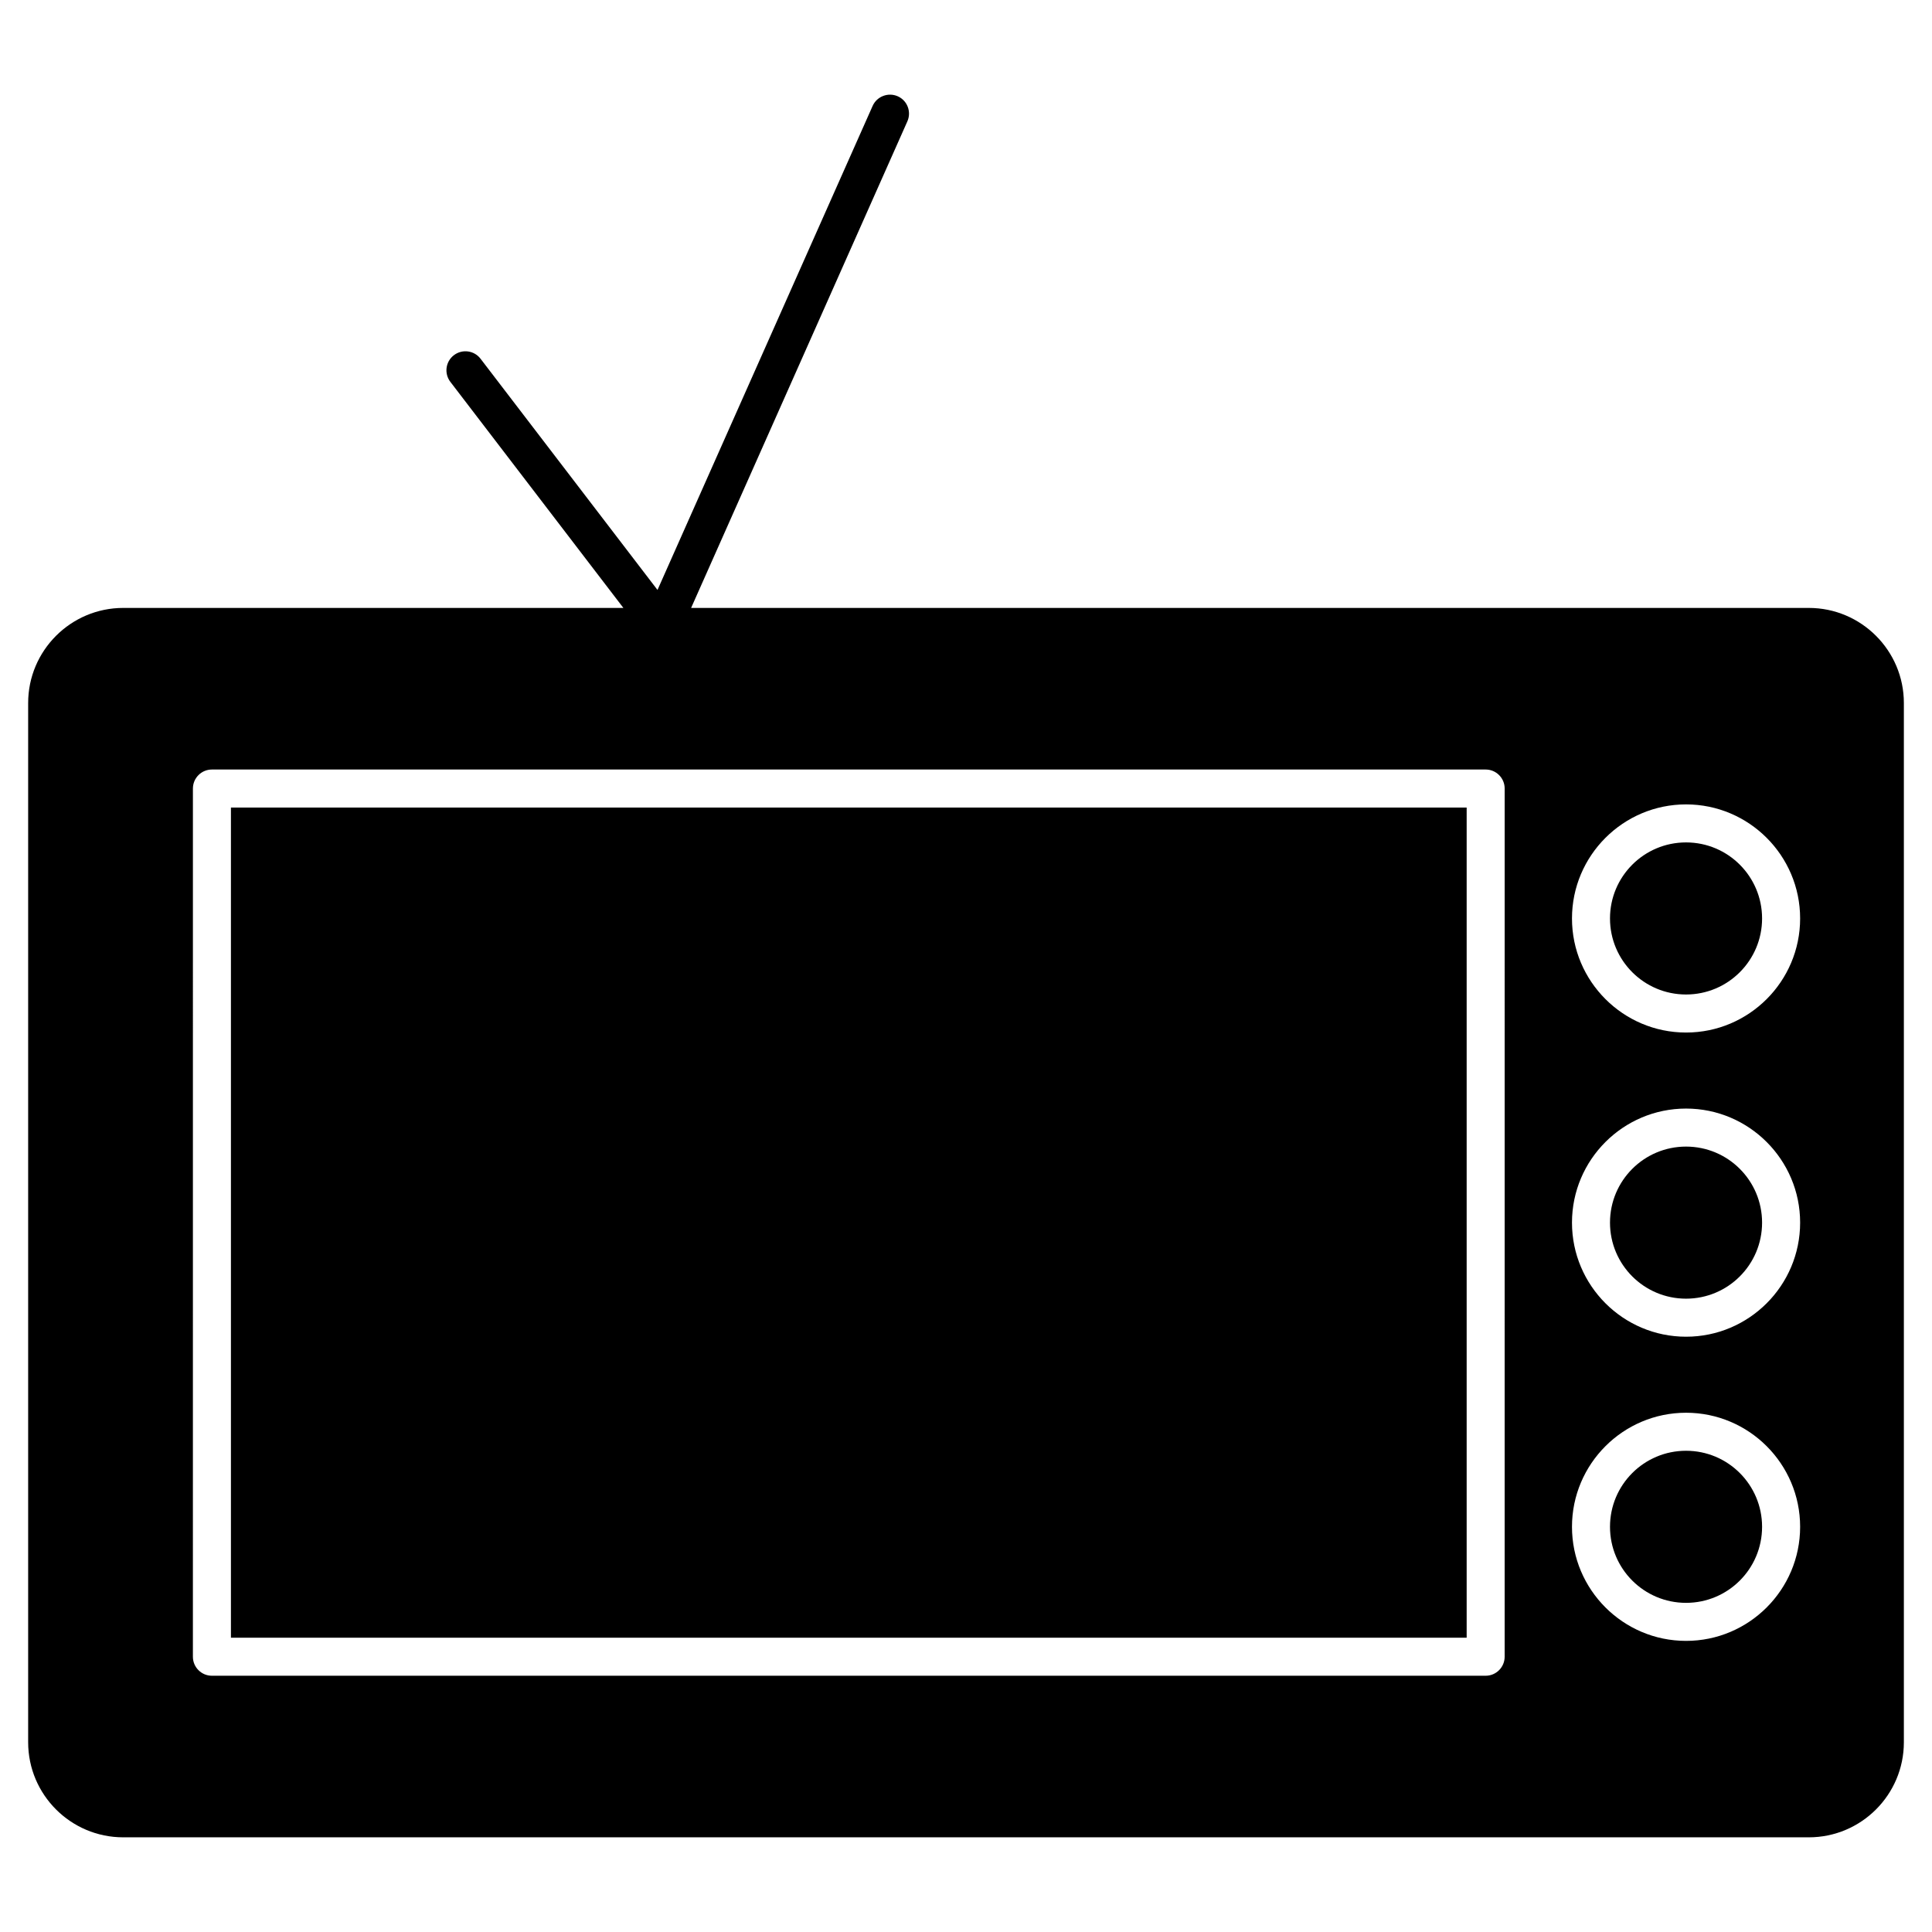 <?xml version="1.0" encoding="UTF-8"?>
<!-- Uploaded to: SVG Repo, www.svgrepo.com, Generator: SVG Repo Mixer Tools -->
<svg fill="#000000" width="800px" height="800px" version="1.1" viewBox="144 144 512 512" xmlns="http://www.w3.org/2000/svg">
 <g>
  <path d="m610.97 468.01c0 11.133-9.02 20.152-20.152 20.152-11.129 0-20.152-9.02-20.152-20.152 0-11.129 9.023-20.152 20.152-20.152 11.133 0 20.152 9.023 20.152 20.152"/>
  <path d="m610.97 548.62c0 11.133-9.02 20.152-20.152 20.152-11.129 0-20.152-9.02-20.152-20.152 0-11.129 9.023-20.152 20.152-20.152 11.133 0 20.152 9.023 20.152 20.152"/>
  <path d="m205.2 358.01h327.48v220h-327.48z"/>
  <path d="m623.35 305.11h-296.2l57.312-128.95c1.129-2.539-0.012-5.523-2.559-6.648-2.527-1.109-5.512 0.02-6.648 2.559l-57.012 128.27-46.895-61.273c-1.684-2.207-4.848-2.629-7.062-0.938-2.207 1.691-2.629 4.848-0.938 7.062l45.855 59.914h-132.55c-13.887 0-25.191 11.305-25.191 25.191v275.42c0 13.895 11.305 25.191 25.191 25.191h446.7c13.895 0 25.191-11.297 25.191-25.191v-275.42c0-13.883-11.297-25.191-25.191-25.191zm-80.602 277.94c0 2.781-2.258 5.039-5.039 5.039h-337.55c-2.781 0-5.039-2.258-5.039-5.039l0.004-230.08c0-2.781 2.258-5.039 5.039-5.039h337.55c2.781 0 5.039 2.258 5.039 5.039zm48.074-4.199c-16.668 0-30.23-13.562-30.23-30.23 0-16.668 13.562-30.23 30.23-30.23 16.668 0 30.23 13.562 30.23 30.23 0 16.668-13.555 30.23-30.23 30.23zm0-80.609c-16.668 0-30.23-13.562-30.23-30.23s13.562-30.23 30.23-30.23c16.668 0 30.23 13.562 30.23 30.23s-13.555 30.23-30.23 30.23zm0-80.609c-16.668 0-30.23-13.562-30.23-30.23 0-16.668 13.562-30.23 30.23-30.23 16.668 0 30.23 13.562 30.23 30.23 0 16.668-13.555 30.23-30.23 30.23z"/>
  <path d="m610.97 387.4c0 11.129-9.02 20.152-20.152 20.152-11.129 0-20.152-9.023-20.152-20.152s9.023-20.152 20.152-20.152c11.133 0 20.152 9.023 20.152 20.152"/>
 </g>
</svg>